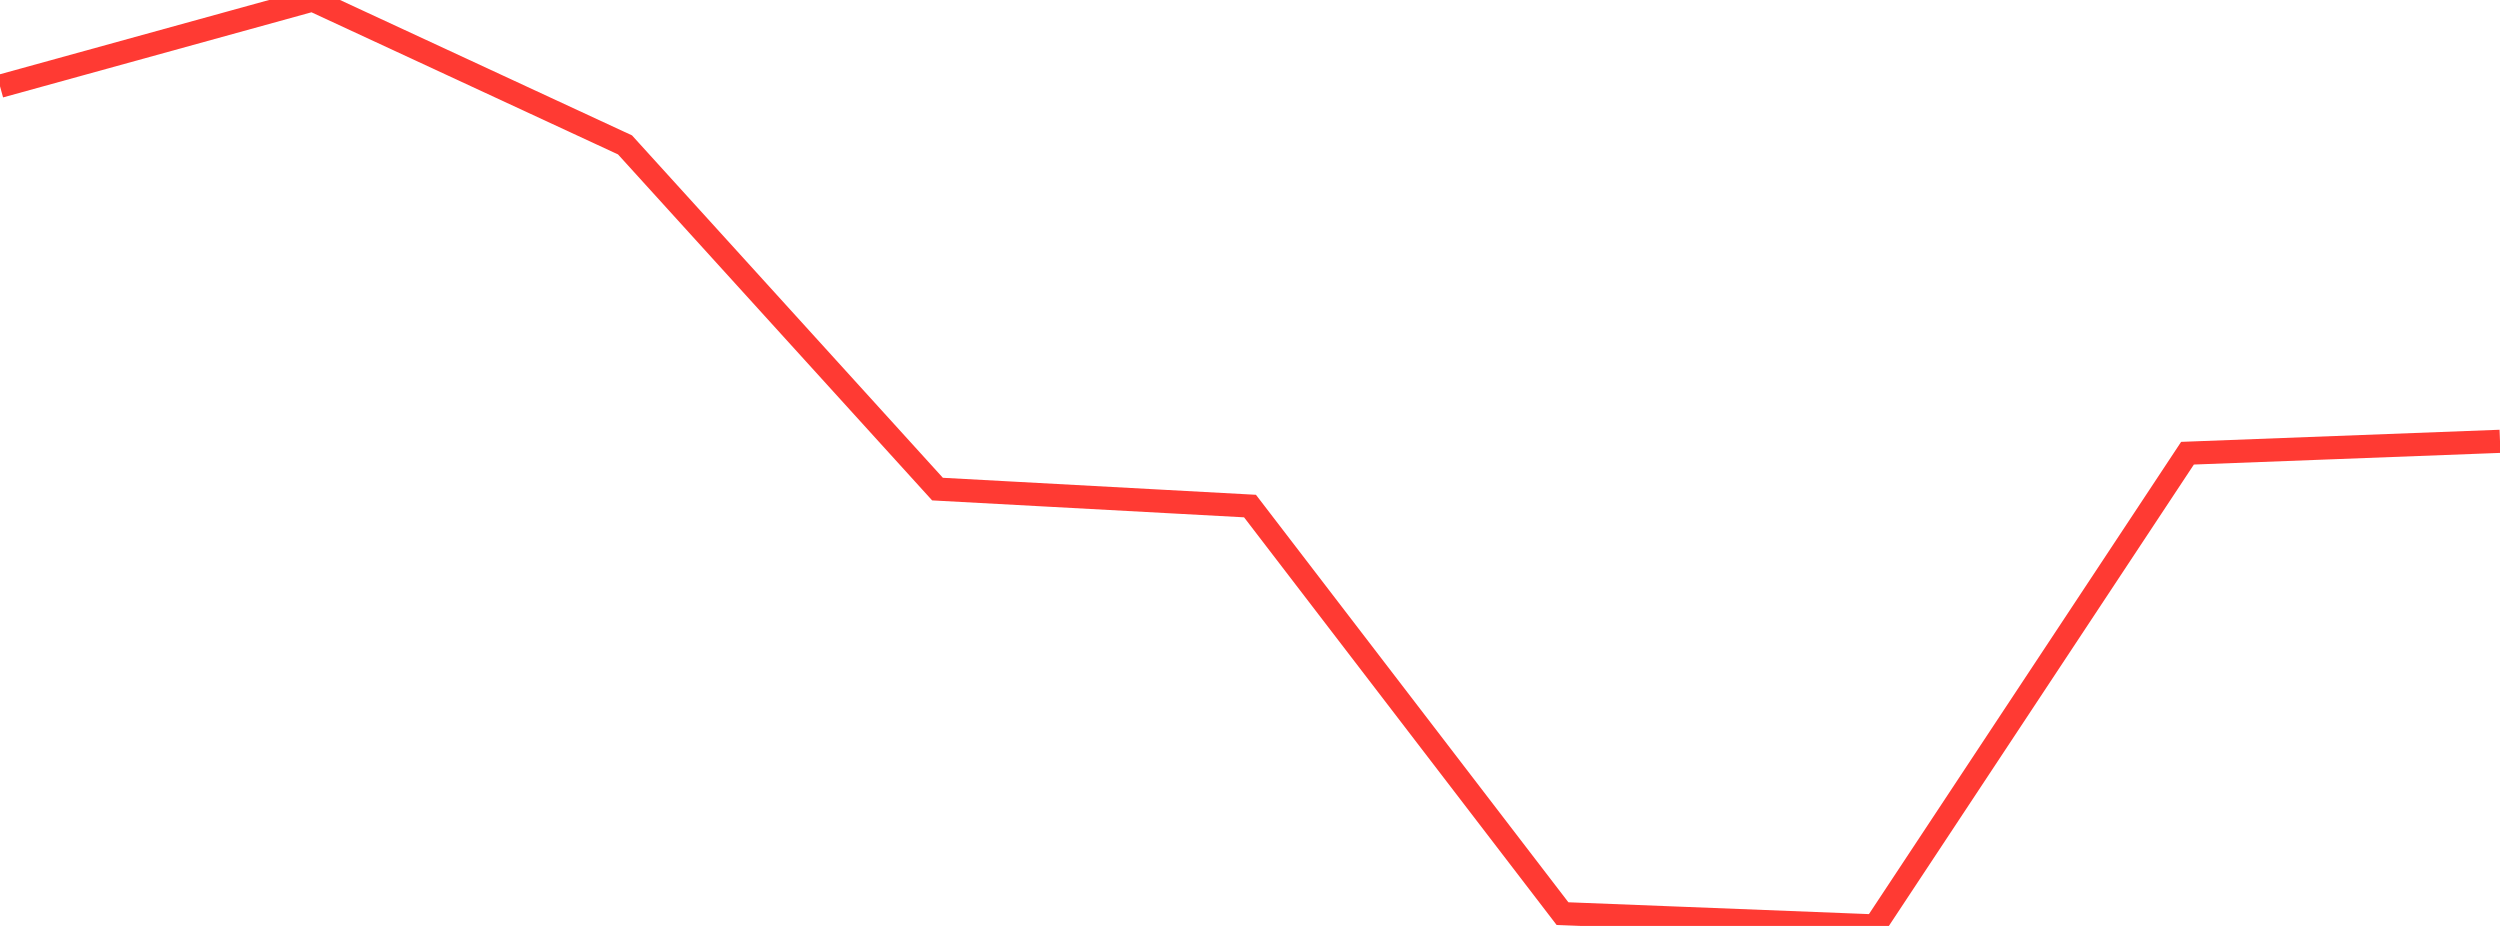 <?xml version="1.0" standalone="no"?>
<!DOCTYPE svg PUBLIC "-//W3C//DTD SVG 1.1//EN" "http://www.w3.org/Graphics/SVG/1.1/DTD/svg11.dtd">

<svg width="135" height="50" viewBox="0 0 135 50" preserveAspectRatio="none" 
  xmlns="http://www.w3.org/2000/svg"
  xmlns:xlink="http://www.w3.org/1999/xlink">


<polyline points="0.0, 4.658 16.875, 0.0 33.75, 7.824 50.625, 26.411 67.5, 27.327 84.375, 49.336 101.25, 50.0 118.125, 24.473 135.0, 23.831" fill="none" stroke="#ff3a33" stroke-width="1.25"/>

</svg>